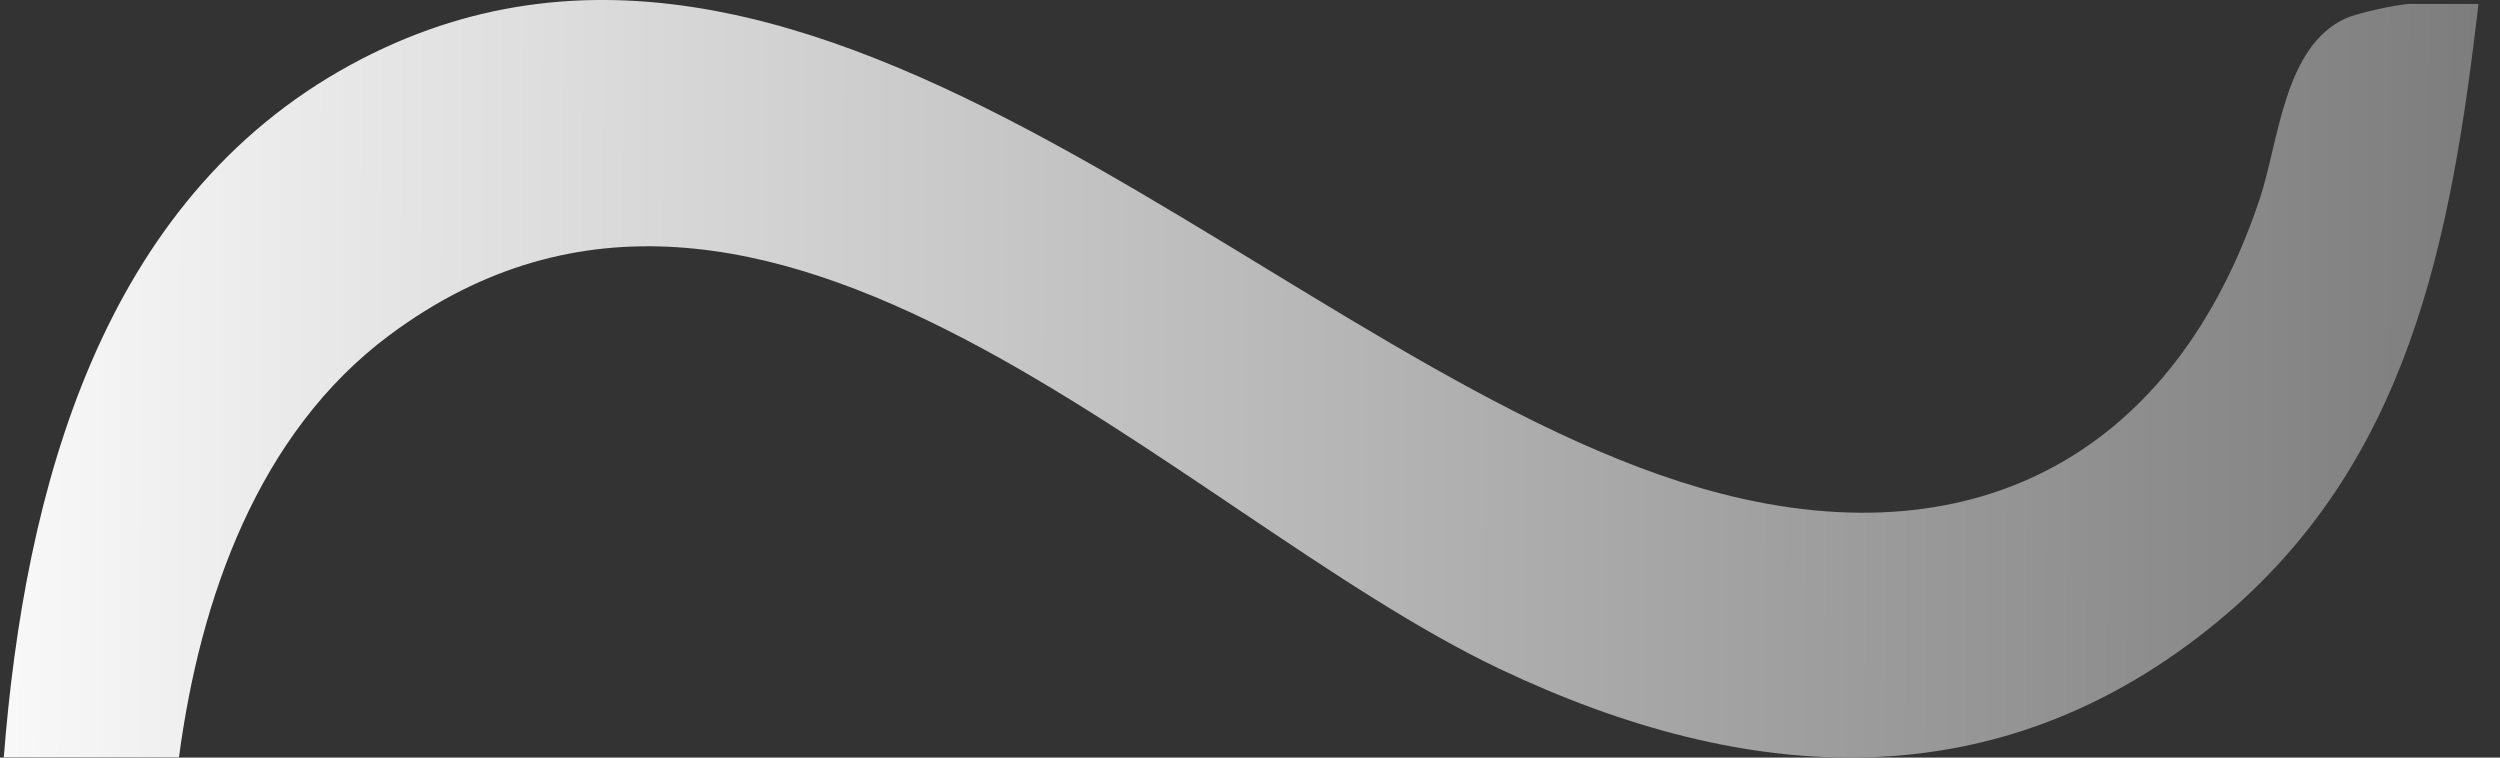 <?xml version="1.0" encoding="UTF-8"?><svg width="66" height="20" viewBox="0 0 66 20" fill="none" xmlns="http://www.w3.org/2000/svg">
<rect x="0" y="0" width="66" height="20" fill="#333333" stroke="none"/>
<path d="M65.433 0.103C64.701 6.335 63.614 12.225 58.55 16.406C52.747 21.195 46.13 20.76 39.605 17.665C31.042 13.604 20.249 1.436 10.286 8.845C6.802 11.435 5.278 15.826 4.725 19.994H0.1C0.65 12.98 2.645 5.304 9.273 1.702C21.625 -5.009 34.111 10.089 45.404 13.023C52.258 14.803 57.439 11.891 59.656 5.254C60.166 3.728 60.291 1.219 61.937 0.48C62.244 0.342 63.334 0.103 63.641 0.103H65.433Z" fill="url(#paint0_linear_2650_571)"/>
<defs>
<linearGradient id="paint0_linear_2650_571" x1="-3.456" y1="9.778" x2="65.433" y2="10" gradientUnits="userSpaceOnUse">
<stop stop-color="white"/>
<stop offset="1" stop-color="#7D7D7D"/>
</linearGradient>
</defs>
</svg>
